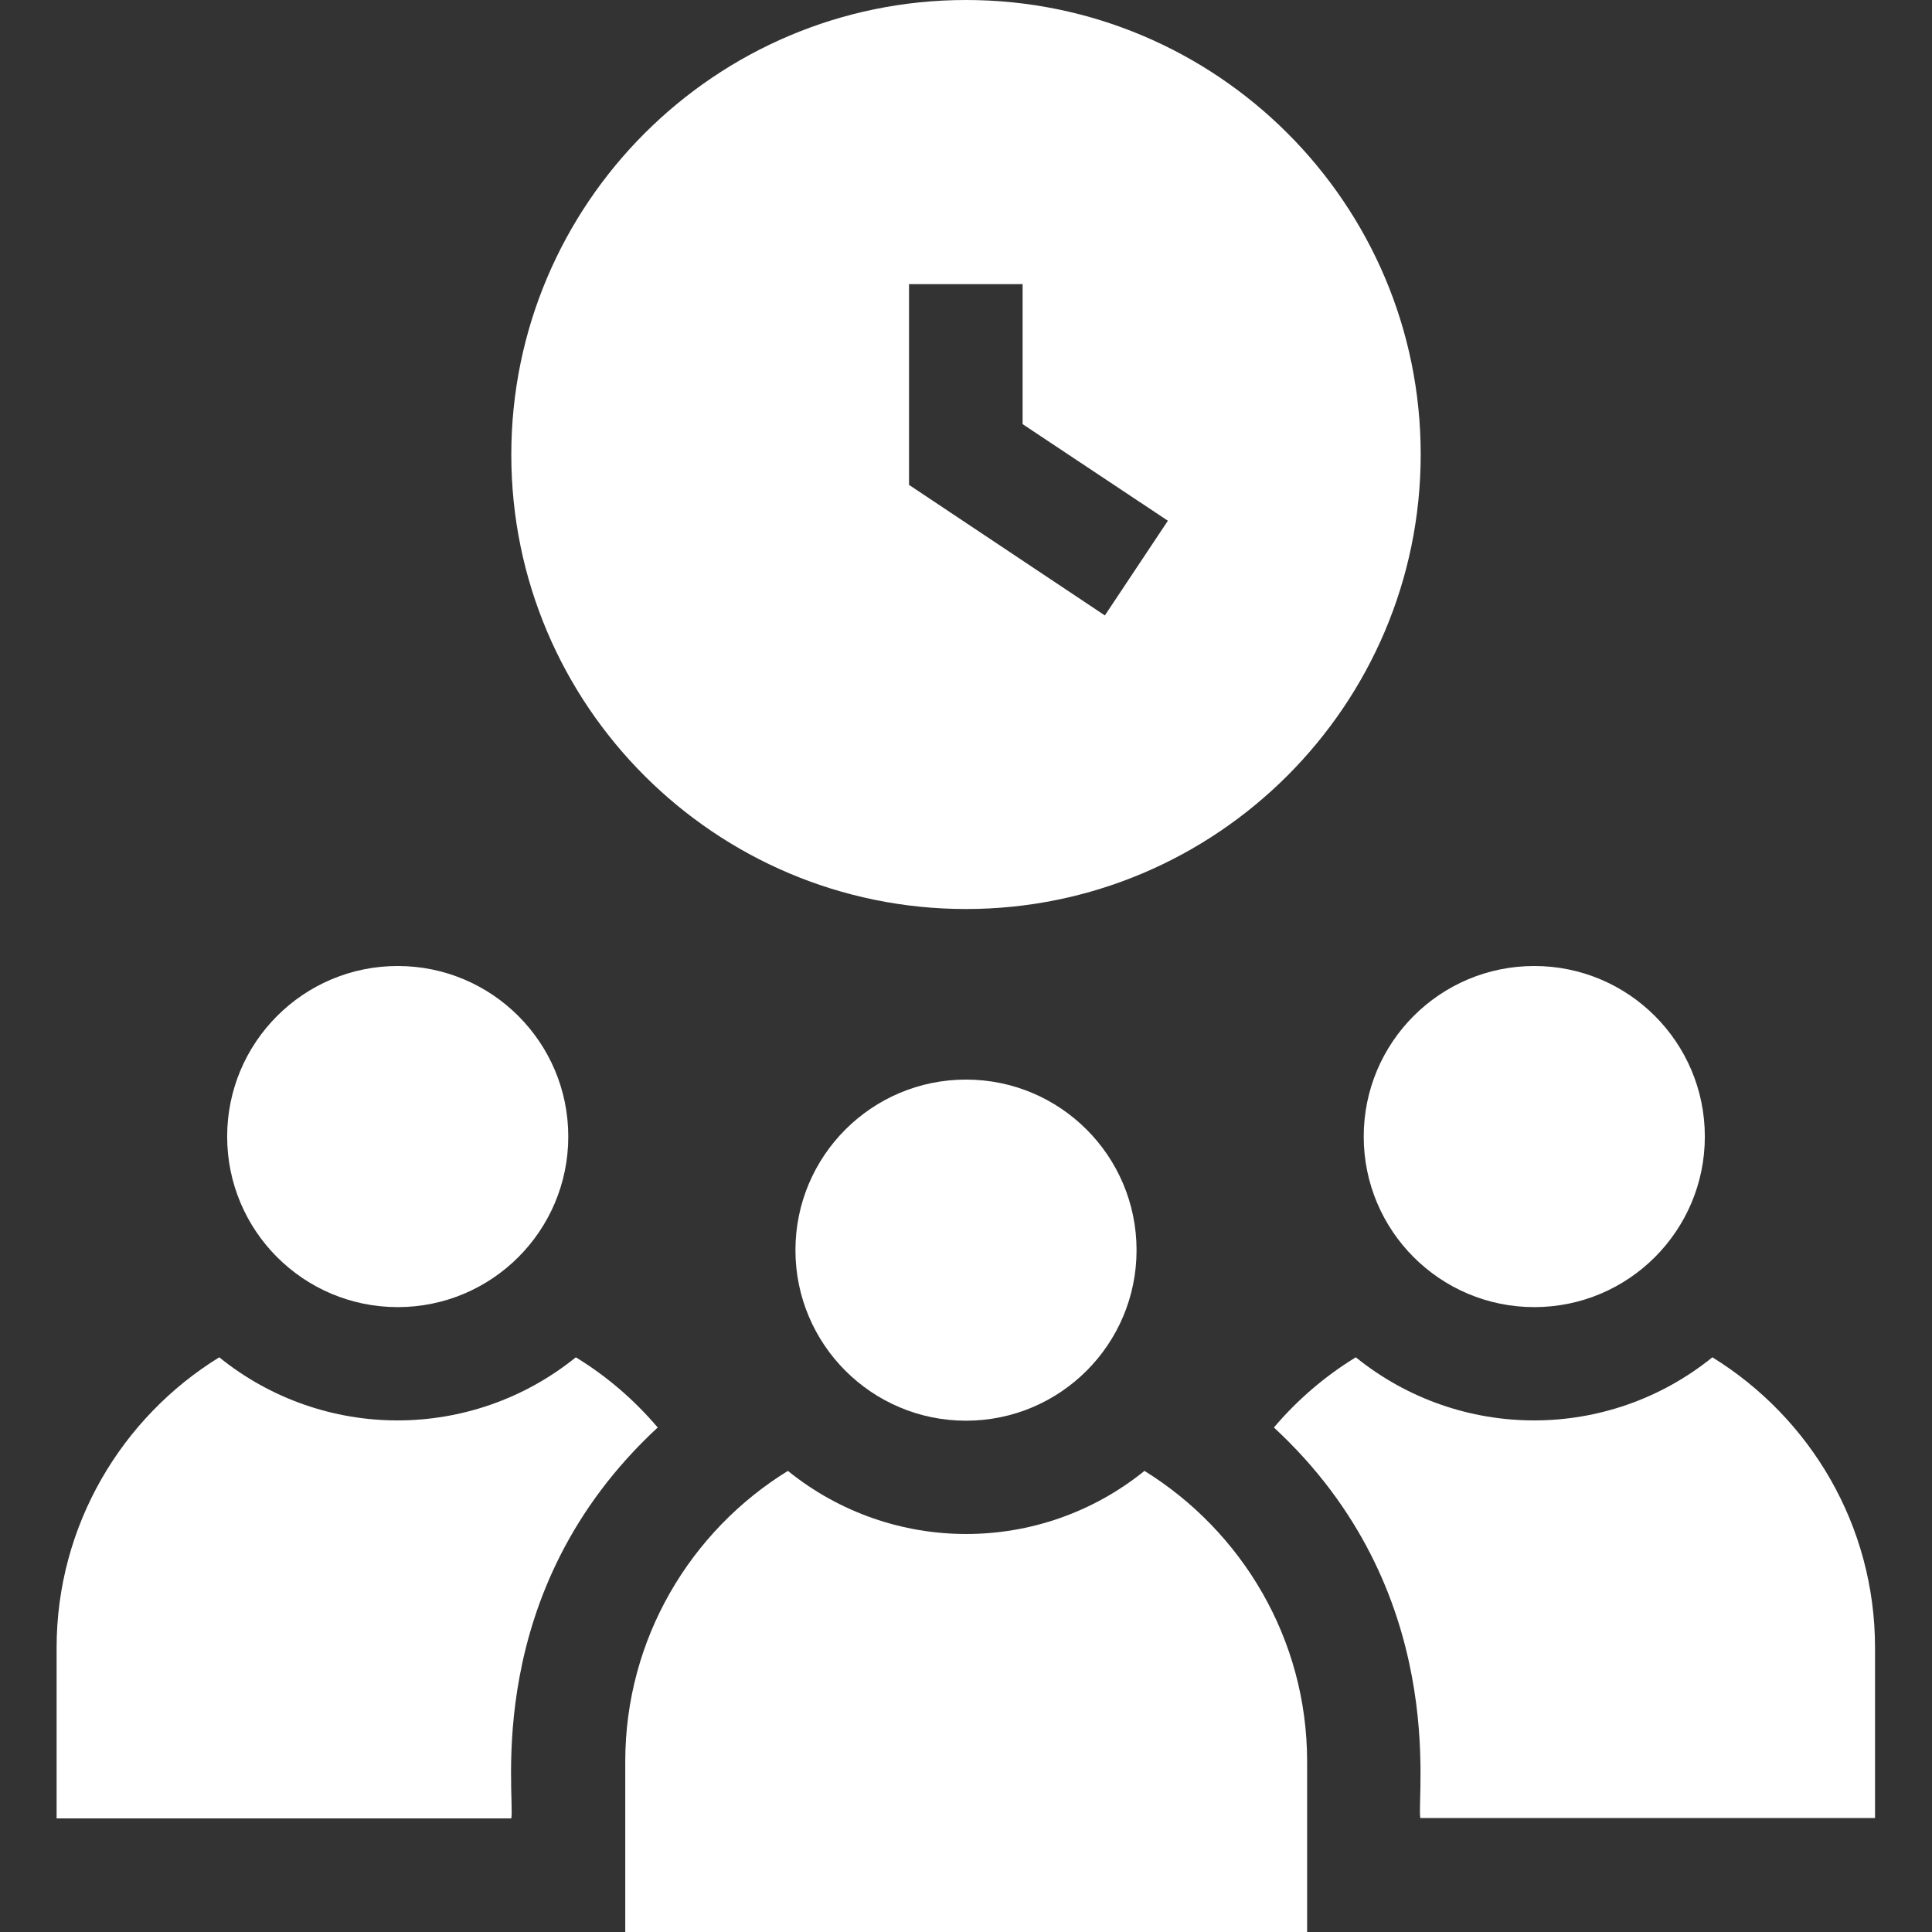 <?xml version="1.0" encoding="utf-8"?>
<!-- Generator: Adobe Illustrator 25.2.3, SVG Export Plug-In . SVG Version: 6.00 Build 0)  -->
<svg version="1.1" id="Layer_1" xmlns="http://www.w3.org/2000/svg" xmlns:xlink="http://www.w3.org/1999/xlink" x="0px" y="0px"
	 viewBox="0 0 512 512" style="enable-background:new 0 0 512 512;" xml:space="preserve">
<rect x="0" y="0" width="512" height="512" fill="#333333" stroke="none"/>
<style type="text/css">
	.st0{fill:#FFFFFF;}
</style>
<g id="XMLID_1705_">
	<path id="XMLID_1863_" class="st0" d="M303.3,389.8c-27.6,22.3-66.9,22.3-94.5,0c-25.8,15.9-43.1,44.5-43.1,77V512h180.7v-45.2
		C346.4,434.3,329.1,405.8,303.3,389.8z"/>
	<circle id="XMLID_1864_" class="st0" cx="256" cy="331.3" r="45.2"/>
	<path id="XMLID_1867_" class="st0" d="M256,240.9c66.4,0,120.5-54,120.5-120.5S322.4,0,256,0S135.5,54,135.5,120.5
		S189.6,240.9,256,240.9z M240.9,75.3h30.1v37.1l38.5,25.6l-16.7,25.1l-51.9-34.6V75.3z"/>
	<path id="XMLID_1868_" class="st0" d="M453.8,359.7c-27.6,22.3-66.9,22.3-94.5,0c-8.2,5-15.5,11.3-21.7,18.6
		c46.8,43.3,37.7,97.7,38.8,103.5h120.5v-45.2C496.9,404.2,479.7,375.7,453.8,359.7L453.8,359.7z"/>
	<circle id="XMLID_1869_" class="st0" cx="406.6" cy="301.2" r="45.2"/>
	<path id="XMLID_1870_" class="st0" d="M174.3,378.3c-6.2-7.3-13.5-13.6-21.7-18.6c-27.6,22.3-66.9,22.3-94.5,0
		c-25.8,15.9-43.1,44.5-43.1,77v45.2h120.5C136.6,476,127.4,421.7,174.3,378.3z"/>
	<circle id="XMLID_1871_" class="st0" cx="105.4" cy="301.2" r="45.2"/>
</g>
</svg>
